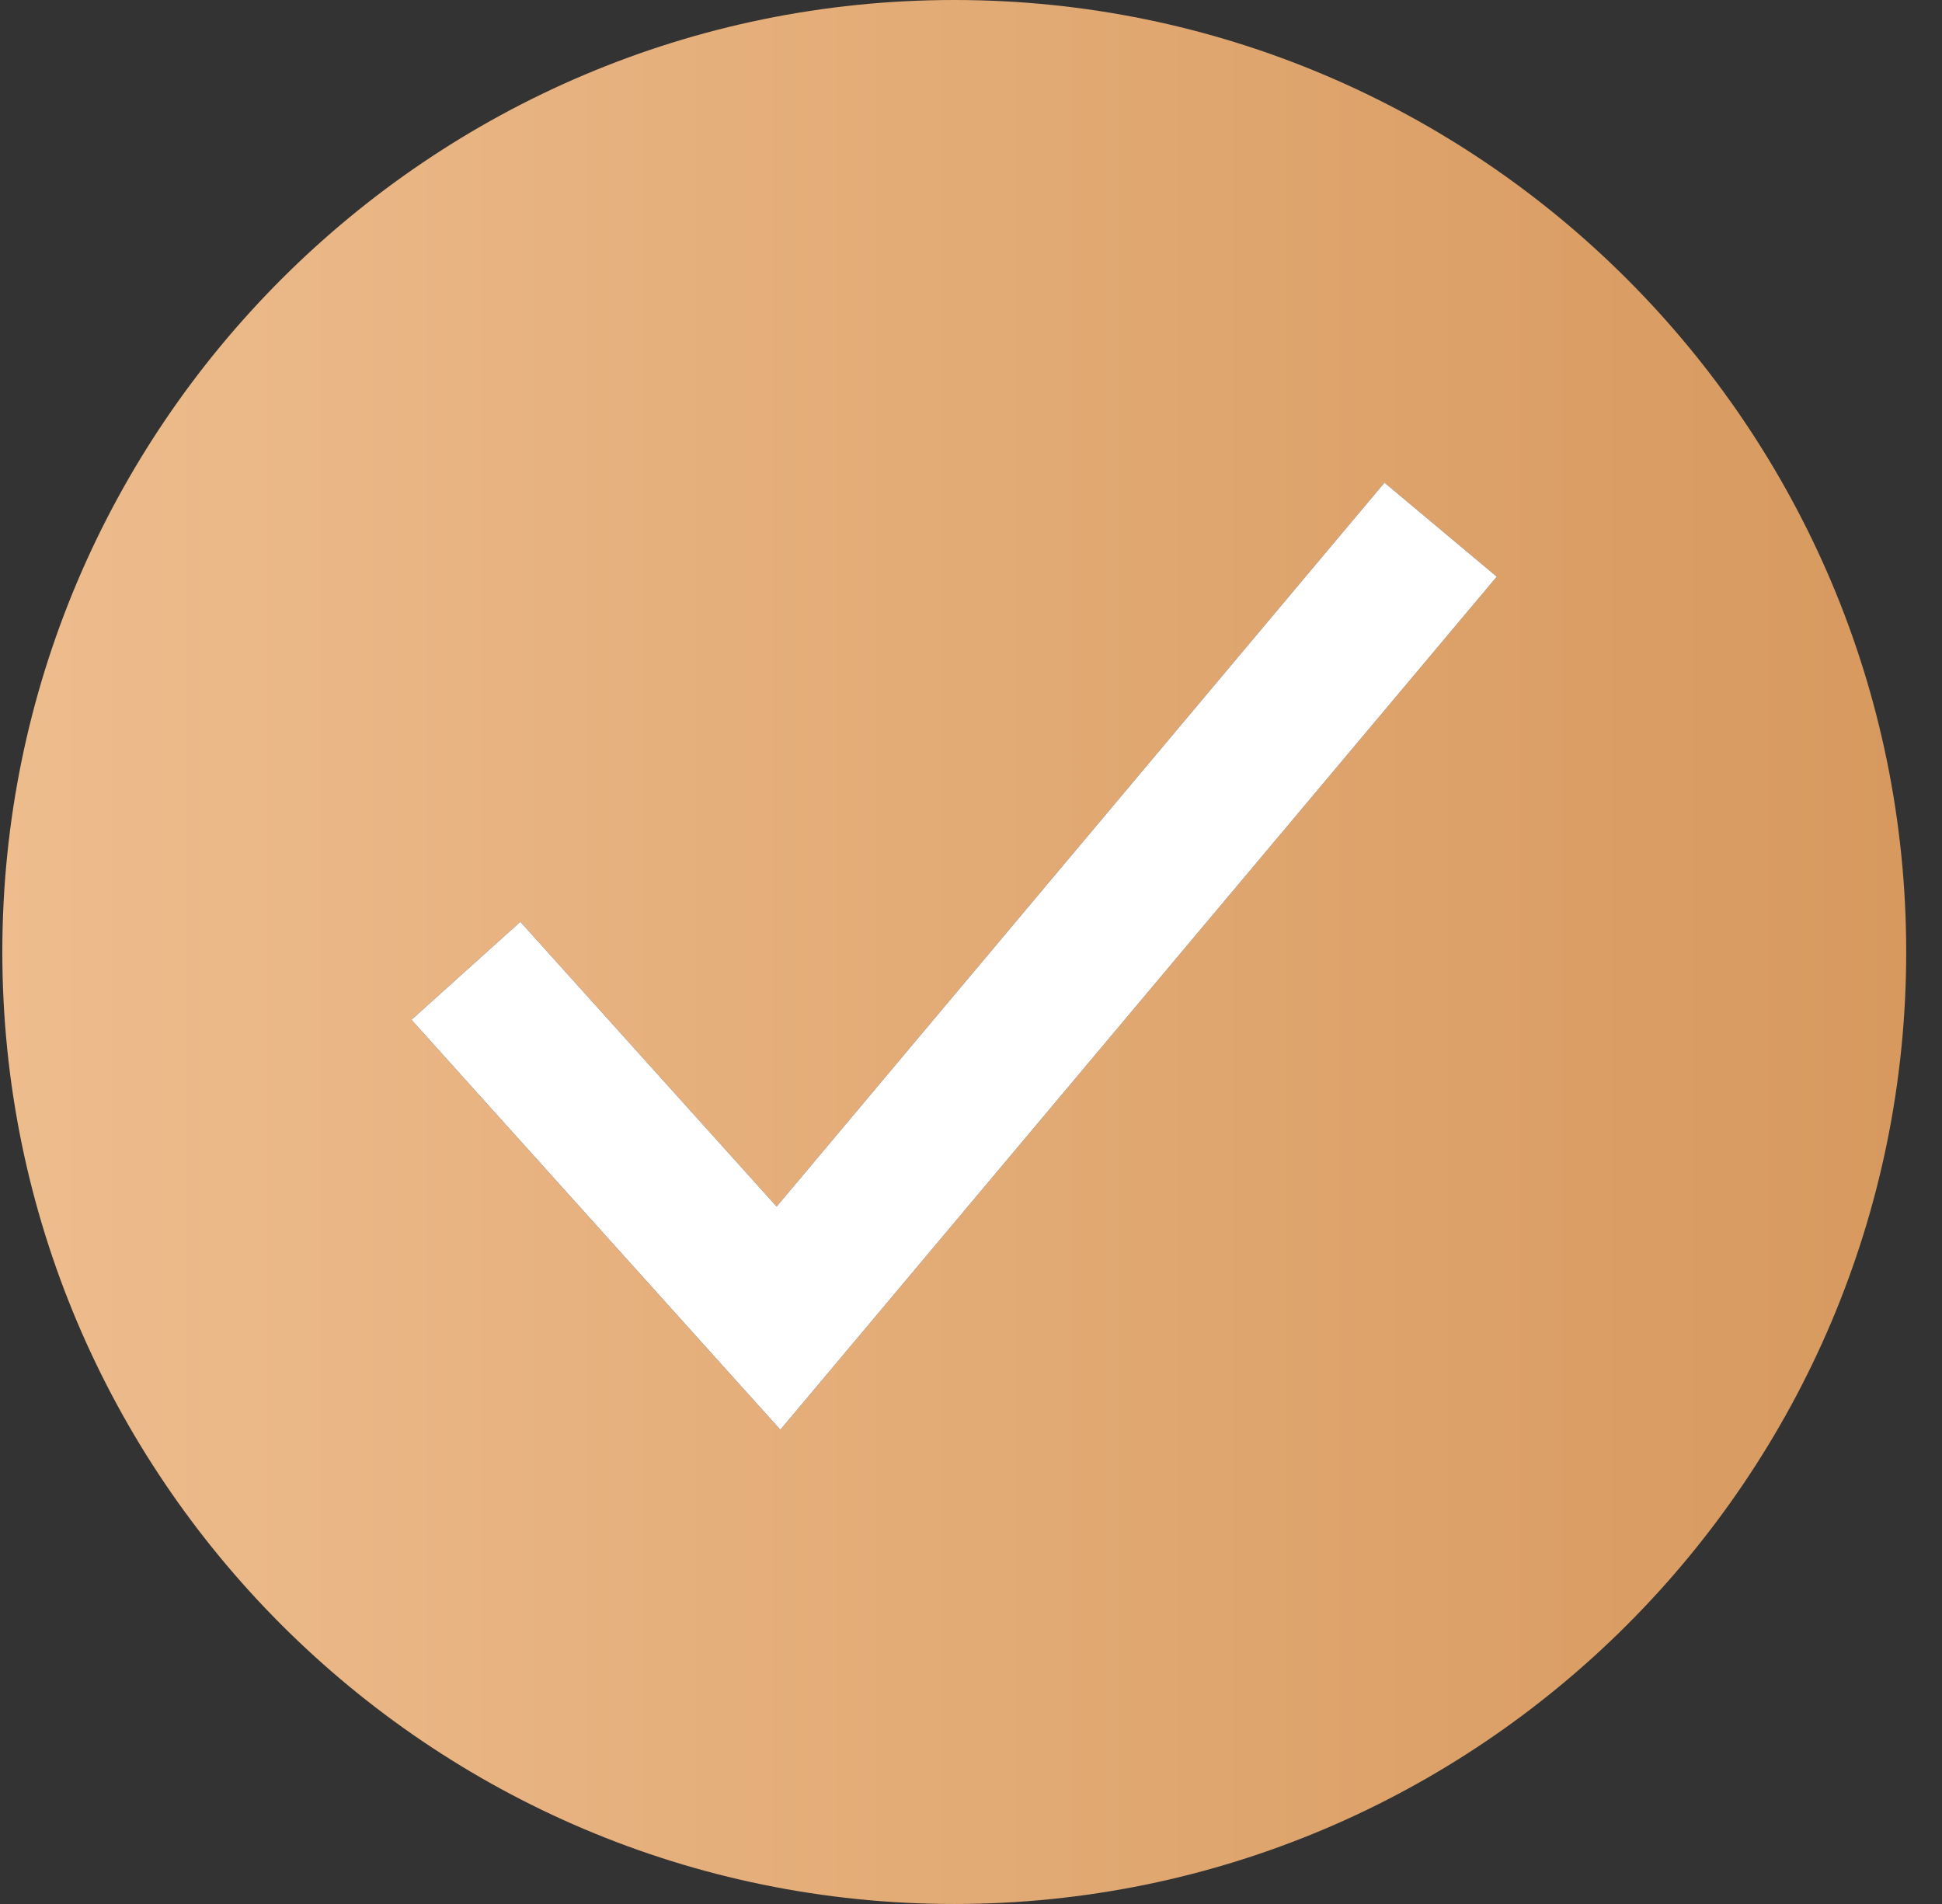 <?xml version="1.0" encoding="UTF-8"?> <svg xmlns="http://www.w3.org/2000/svg" width="51" height="50" viewBox="0 0 51 50" fill="none"><rect x="0" y="0" width="51" height="50" fill="#333333" stroke="none"/> <g clip-path="url(#clip0_1153_79)"> <path d="M25.061 0C11.276 0 0.061 11.215 0.061 25C0.061 38.785 11.276 50 25.061 50C38.845 50 50.06 38.785 50.06 25C50.06 11.215 38.845 0 25.061 0ZM20.493 37.546L10.806 26.78L13.665 24.207L20.396 31.685L36.359 12.675L39.308 15.144L20.493 37.546Z" fill="url(#paint0_linear_1153_79)"></path> <path d="M20.493 37.546L10.806 26.78L13.665 24.207L20.396 31.685L36.359 12.675L39.308 15.144L20.493 37.546Z" fill="white"></path> </g> <defs> <linearGradient id="paint0_linear_1153_79" x1="-5" y1="25" x2="50" y2="25" gradientUnits="userSpaceOnUse"> <stop stop-color="#F0C092"></stop> <stop offset="1" stop-color="#D7995E"></stop> </linearGradient> <clipPath id="clip0_1153_79"> <rect width="50.12" height="50" fill="white"></rect> </clipPath> </defs> </svg> 